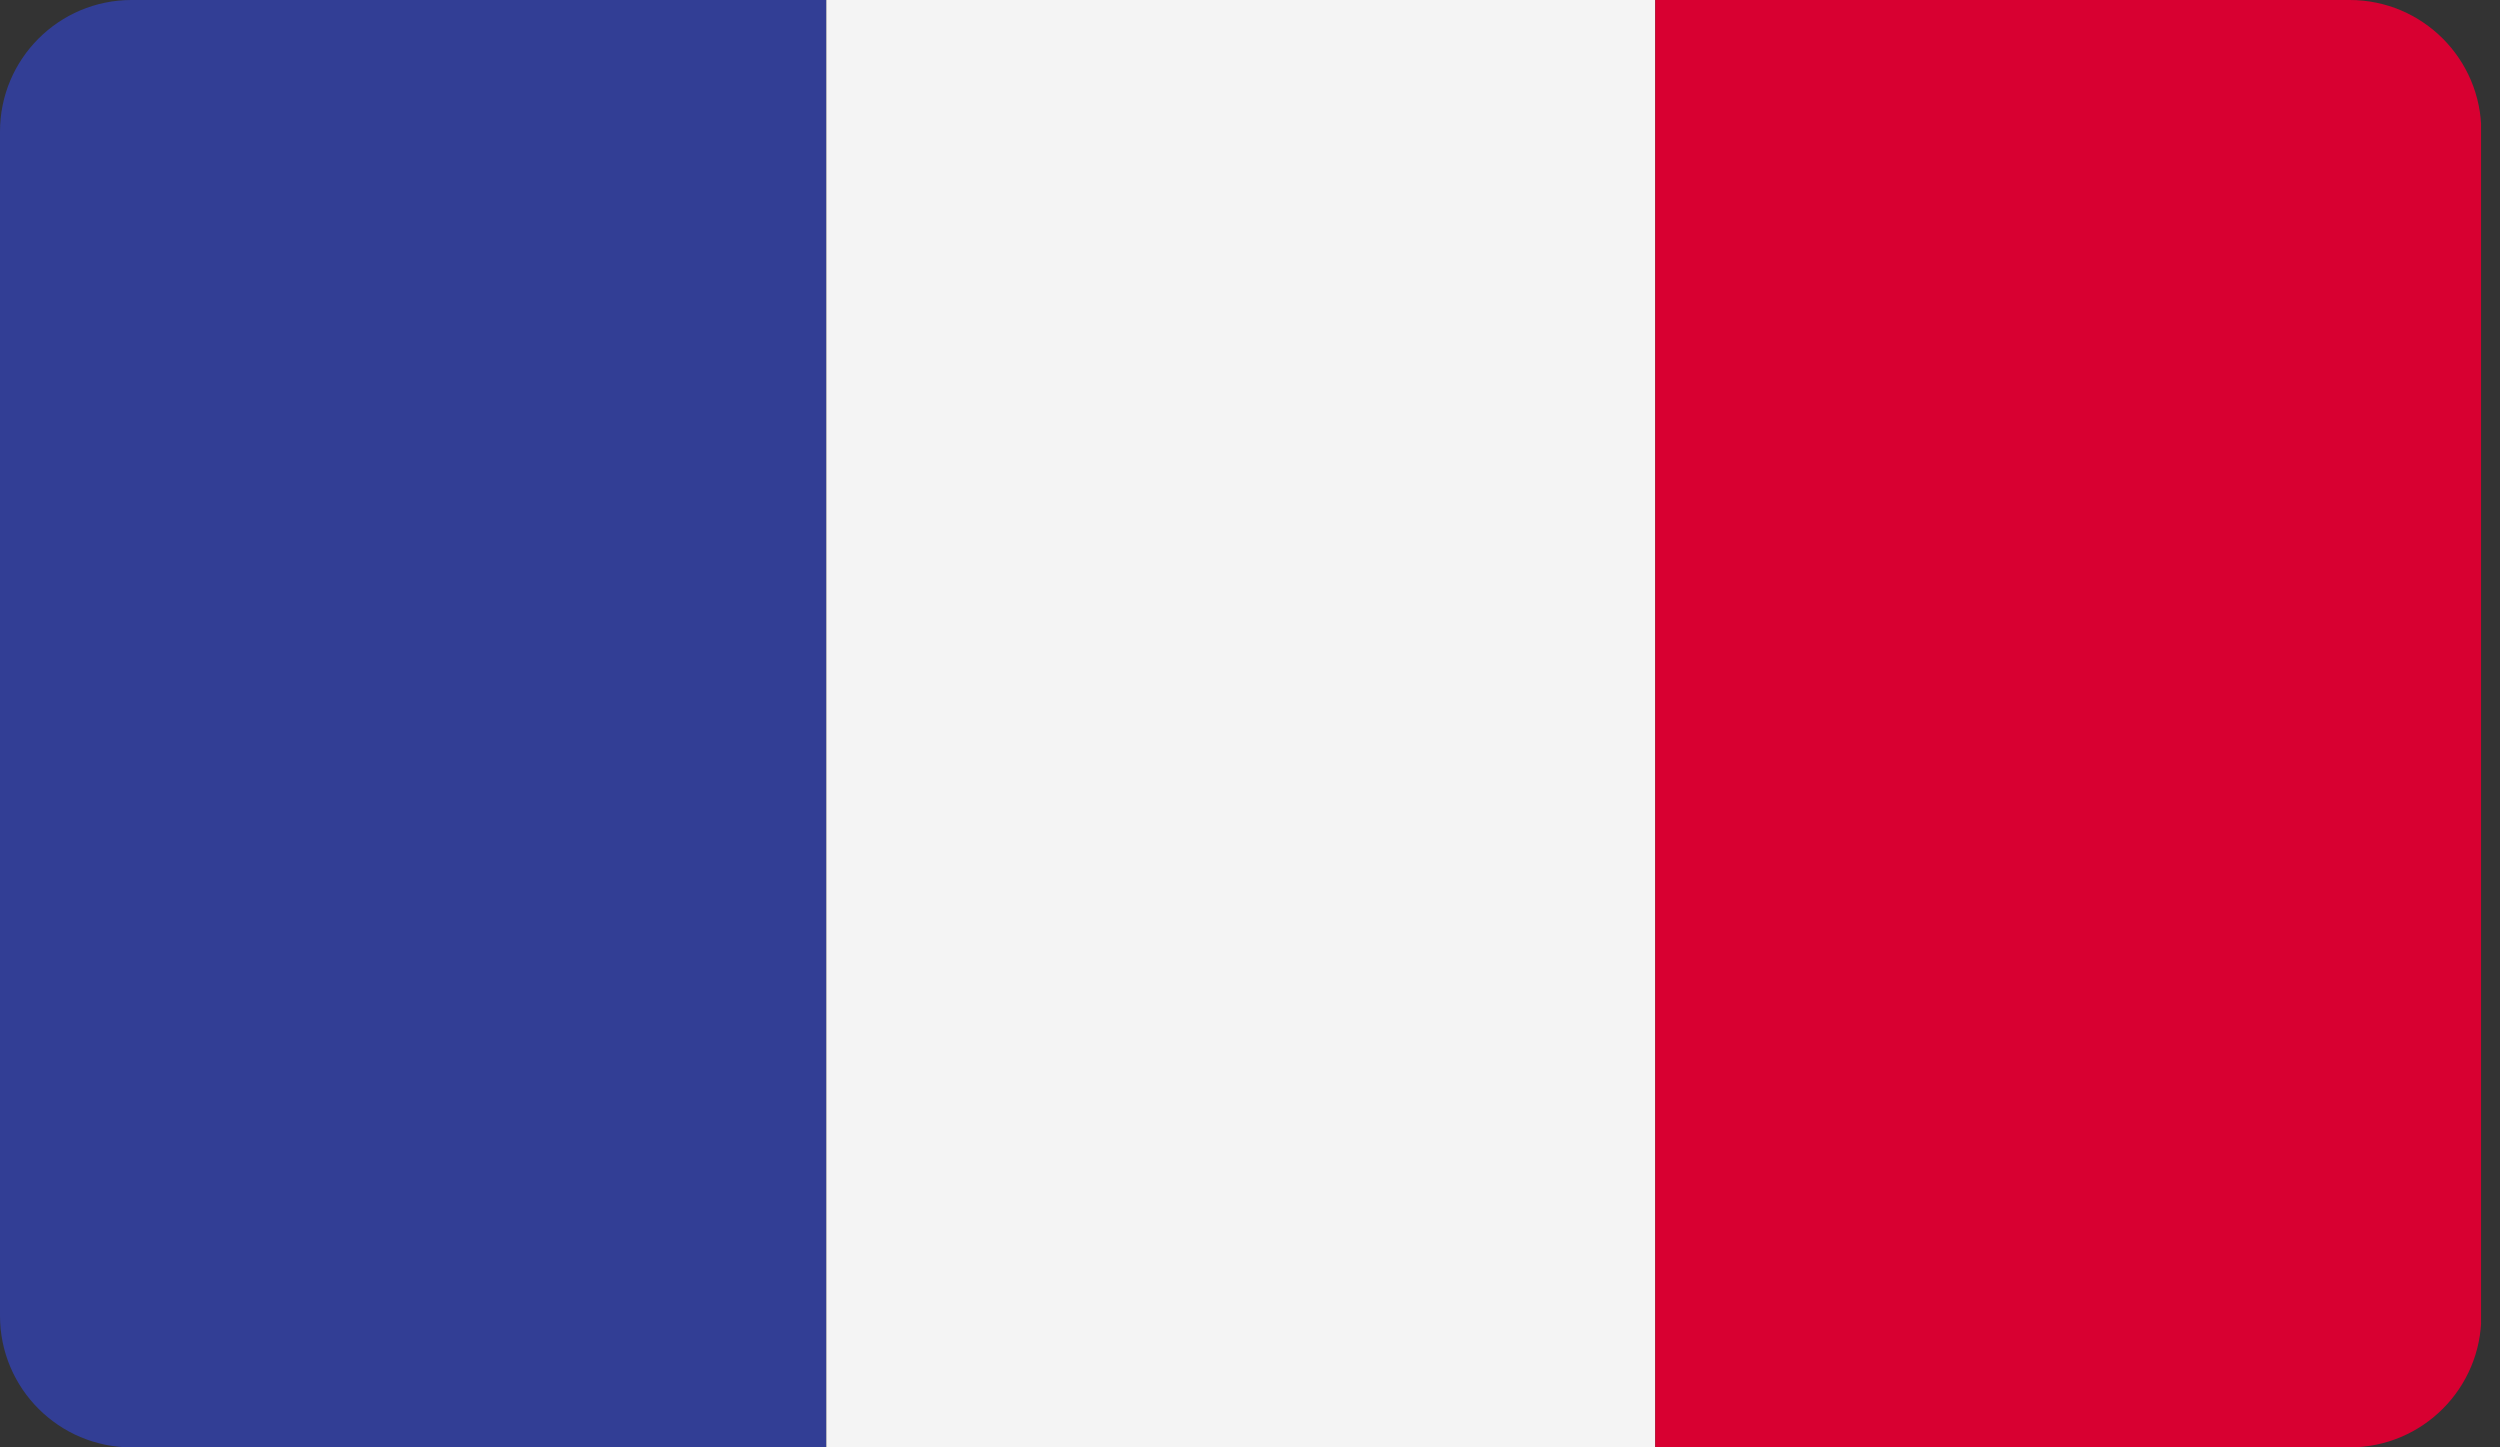 <svg version="1.2" xmlns="http://www.w3.org/2000/svg" viewBox="0 0 95 55" width="95" height="55"><rect x="0" y="0" width="95" height="55" fill="#333333" stroke="none"/><defs><clipPath clipPathUnits="userSpaceOnUse" id="cp1"><path d="m0 5c0-2.76 2.24-5 5-5h84.29c2.76 0 5 2.24 5 5v45c0 2.76-2.24 5-5 5h-84.29c-2.76 0-5-2.24-5-5z"/></clipPath><clipPath clipPathUnits="userSpaceOnUse" id="cp2"><path d="m94.28 0h-94.28v55h94.28z"/></clipPath></defs><style>.a{fill:#323e95}.b{fill:#f4f4f4}.c{fill:#d80031}</style><g clip-path="url(#cp1)"><g clip-path="url(#cp2)"><path class="a" d="m31.4 0h-31.4v55h31.4z"/><path class="b" d="m62.9 0h-31.5v55h31.5z"/><path class="c" d="m94.3 0h-31.4v55h31.4z"/></g></g></svg>